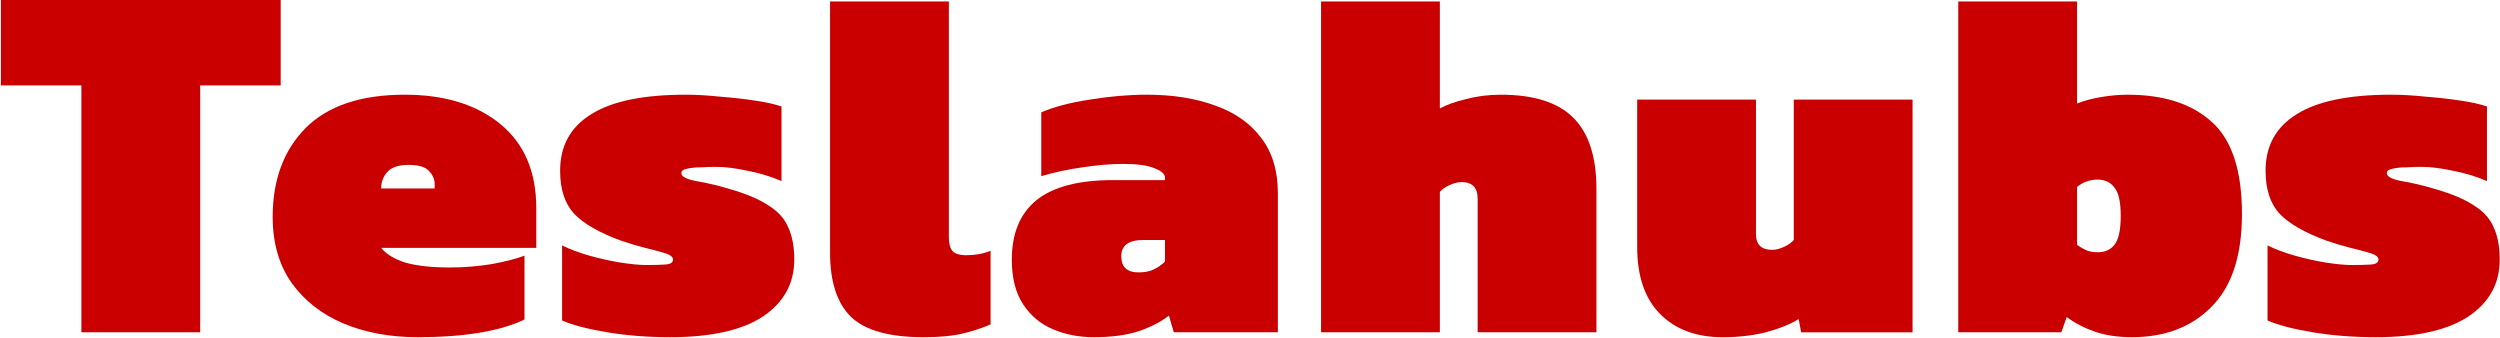 <svg width="1835" height="248" viewBox="0 0 1835 248" fill="none" xmlns="http://www.w3.org/2000/svg">
<path d="M1743.64 247.489C1727.31 247.489 1711.93 246.288 1697.52 243.886C1683.11 241.484 1672.06 238.601 1664.37 235.239V180.114C1670.14 182.996 1676.86 185.518 1684.55 187.68C1692.24 189.842 1699.8 191.523 1707.25 192.724C1714.94 193.925 1721.3 194.526 1726.35 194.526C1731.87 194.526 1736.43 194.406 1740.04 194.165C1743.88 193.925 1745.8 192.724 1745.8 190.562C1745.8 188.641 1743.88 187.08 1740.04 185.879C1736.19 184.678 1731.27 183.357 1725.26 181.915C1719.5 180.474 1713.49 178.673 1707.25 176.511C1691.64 170.746 1680.35 164.261 1673.38 157.055C1666.42 149.609 1662.93 139.04 1662.93 125.349C1662.93 107.094 1670.5 93.283 1685.63 83.916C1700.76 74.308 1723.94 69.504 1755.17 69.504C1762.85 69.504 1771.26 69.984 1780.39 70.945C1789.52 71.666 1798.04 72.626 1805.97 73.827C1814.14 75.028 1820.62 76.47 1825.43 78.151V132.915C1817.74 129.553 1809.45 127.031 1800.57 125.349C1791.68 123.428 1783.87 122.467 1777.15 122.467C1773.78 122.467 1770.06 122.587 1765.98 122.827C1762.13 122.827 1758.77 123.188 1755.89 123.908C1753.25 124.389 1751.93 125.469 1751.93 127.151C1751.93 129.553 1755.53 131.474 1762.73 132.915C1770.18 134.116 1778.35 136.038 1787.23 138.68C1799.72 142.283 1809.33 146.366 1816.06 150.93C1823.02 155.254 1827.83 160.658 1830.47 167.143C1833.35 173.388 1834.79 181.195 1834.79 190.562C1834.79 208.097 1827.11 222.028 1811.73 232.356C1796.36 242.445 1773.66 247.489 1743.64 247.489Z" fill="#CA0000"></path>
<path d="M1564.9 247.491C1554.57 247.491 1545.56 246.17 1537.88 243.528C1530.19 240.886 1523.23 237.283 1516.98 232.719L1513.02 243.888H1437.36V1.051H1524.55V75.992C1529.11 74.07 1534.87 72.509 1541.84 71.308C1548.81 70.107 1555.41 69.507 1561.66 69.507C1588.08 69.507 1608.61 76.112 1623.27 89.323C1638.16 102.533 1645.6 125.112 1645.6 157.058C1645.6 187.563 1638.16 210.261 1623.27 225.153C1608.61 240.045 1589.16 247.491 1564.9 247.491ZM1539.68 185.161C1544.96 185.161 1549.05 183.359 1551.93 179.756C1555.05 175.913 1556.61 168.827 1556.61 158.499C1556.61 148.17 1555.05 141.205 1551.93 137.602C1549.05 133.759 1544.96 131.837 1539.68 131.837C1533.91 131.837 1528.87 133.639 1524.55 137.242V179.756C1526.95 181.438 1529.23 182.759 1531.39 183.719C1533.79 184.68 1536.56 185.161 1539.68 185.161Z" fill="#CA0000"></path>
<path d="M1264.39 247.511C1245.17 247.511 1229.92 241.866 1218.63 230.577C1207.34 219.288 1201.69 202.834 1201.69 181.217V73.129H1288.89V171.849C1288.89 179.535 1292.85 183.379 1300.77 183.379C1303.42 183.379 1306.3 182.658 1309.42 181.217C1312.54 179.776 1314.95 178.094 1316.63 176.173V73.129H1403.82V243.908H1322.03L1320.23 234.18C1313.99 238.023 1305.94 241.266 1296.09 243.908C1286.48 246.31 1275.91 247.511 1264.39 247.511Z" fill="#CA0000"></path>
<path d="M969.658 243.888V1.051H1056.85V79.595C1061.65 76.953 1068.02 74.671 1075.94 72.749C1084.11 70.587 1092.64 69.507 1101.53 69.507C1125.79 69.507 1143.56 75.151 1154.85 86.44C1166.14 97.729 1171.78 115.144 1171.78 138.683V243.888H1084.59V145.889C1084.59 137.722 1080.63 133.639 1072.7 133.639C1070.3 133.639 1067.42 134.359 1064.06 135.8C1060.93 137.242 1058.53 138.923 1056.85 140.845V243.888H969.658Z" fill="#CA0000"></path>
<path d="M802.843 247.489C792.034 247.489 782.066 245.567 772.938 241.724C763.811 237.881 756.485 231.756 750.961 223.349C745.436 214.942 742.674 204.013 742.674 190.562C742.674 171.347 748.679 156.815 760.688 146.967C772.938 137.119 791.674 132.195 816.894 132.195H855.085V130.393C855.085 127.751 852.563 125.469 847.519 123.548C842.475 121.386 834.789 120.305 824.46 120.305C815.333 120.305 805.365 121.146 794.556 122.827C783.987 124.268 773.899 126.43 764.291 129.313V82.475C773.659 78.391 785.549 75.269 799.96 73.107C814.612 70.705 828.544 69.504 841.754 69.504C860.73 69.504 877.423 72.146 891.835 77.43C906.247 82.475 917.536 90.401 925.703 101.21C933.869 111.778 937.953 125.349 937.953 141.923V243.886H861.571L857.968 231.636C852.203 236.2 844.757 240.043 835.629 243.165C826.742 246.048 815.813 247.489 802.843 247.489ZM835.629 199.93C840.193 199.93 843.916 199.209 846.798 197.768C849.921 196.327 852.683 194.406 855.085 192.004V176.151H839.232C828.424 176.151 823.019 180.114 823.019 188.04C823.019 195.967 827.223 199.93 835.629 199.93Z" fill="#CA0000"></path>
<path d="M677.721 247.491C652.501 247.491 634.726 242.447 624.398 232.359C614.31 222.271 609.266 206.658 609.266 185.521V1.051H696.457V173.991C696.457 178.555 697.297 181.918 698.979 184.08C700.9 186.241 704.263 187.322 709.067 187.322C715.792 187.322 721.797 186.241 727.081 184.08V238.124C719.635 241.246 712.55 243.528 705.824 244.969C699.099 246.651 689.731 247.491 677.721 247.491Z" fill="#CA0000"></path>
<path d="M491.839 247.489C475.505 247.489 460.133 246.288 445.721 243.886C431.309 241.484 420.26 238.601 412.574 235.239V180.114C418.339 182.996 425.064 185.518 432.75 187.68C440.437 189.842 448.003 191.523 455.449 192.724C463.135 193.925 469.5 194.526 474.544 194.526C480.069 194.526 484.633 194.406 488.236 194.165C492.079 193.925 494 192.724 494 190.562C494 188.641 492.079 187.08 488.236 185.879C484.392 184.678 479.468 183.357 473.464 181.915C467.699 180.474 461.694 178.673 455.449 176.511C439.836 170.746 428.547 164.261 421.581 157.055C414.616 149.609 411.133 139.04 411.133 125.349C411.133 107.094 418.699 93.283 433.831 83.916C448.964 74.308 472.142 69.504 503.368 69.504C511.054 69.504 519.461 69.984 528.588 70.945C537.716 71.666 546.243 72.626 554.169 73.827C562.336 75.028 568.821 76.47 573.625 78.151V132.915C565.939 129.553 557.652 127.031 548.765 125.349C539.878 123.428 532.071 122.467 525.346 122.467C521.983 122.467 518.26 122.587 514.177 122.827C510.334 122.827 506.971 123.188 504.088 123.908C501.446 124.389 500.125 125.469 500.125 127.151C500.125 129.553 503.728 131.474 510.934 132.915C518.38 134.116 526.547 136.038 535.434 138.68C547.924 142.283 557.532 146.366 564.257 150.93C571.223 155.254 576.027 160.658 578.669 167.143C581.551 173.388 582.993 181.195 582.993 190.562C582.993 208.097 575.306 222.028 559.934 232.356C544.561 242.445 521.863 247.489 491.839 247.489Z" fill="#CA0000"></path>
<path d="M306.434 247.489C286.258 247.489 268.123 244.126 252.03 237.401C236.177 230.675 223.567 220.827 214.199 207.856C204.831 194.646 200.147 178.433 200.147 159.217C200.147 132.075 208.194 110.337 224.287 94.004C240.62 77.671 264.88 69.504 297.066 69.504C326.37 69.504 349.789 76.71 367.323 91.121C384.858 105.533 393.625 126.07 393.625 152.732V181.915H279.772C283.375 186.479 289.26 190.082 297.427 192.724C305.833 195.126 316.642 196.327 329.853 196.327C340.662 196.327 351.11 195.486 361.198 193.805C371.287 191.883 379.213 189.842 384.978 187.68V234.518C366.963 243.165 340.782 247.489 306.434 247.489ZM279.772 138.32H319.044V135.077C319.044 131.715 317.723 128.592 315.081 125.71C312.439 122.587 307.395 121.026 299.949 121.026C292.743 121.026 287.579 122.707 284.456 126.07C281.334 129.433 279.772 133.516 279.772 138.32Z" fill="#CA0000"></path>
<path d="M59.748 243.891V62.691H0.66V0H206.027V62.691H146.939V243.891H59.748Z" fill="#CA0000"></path>
</svg>
